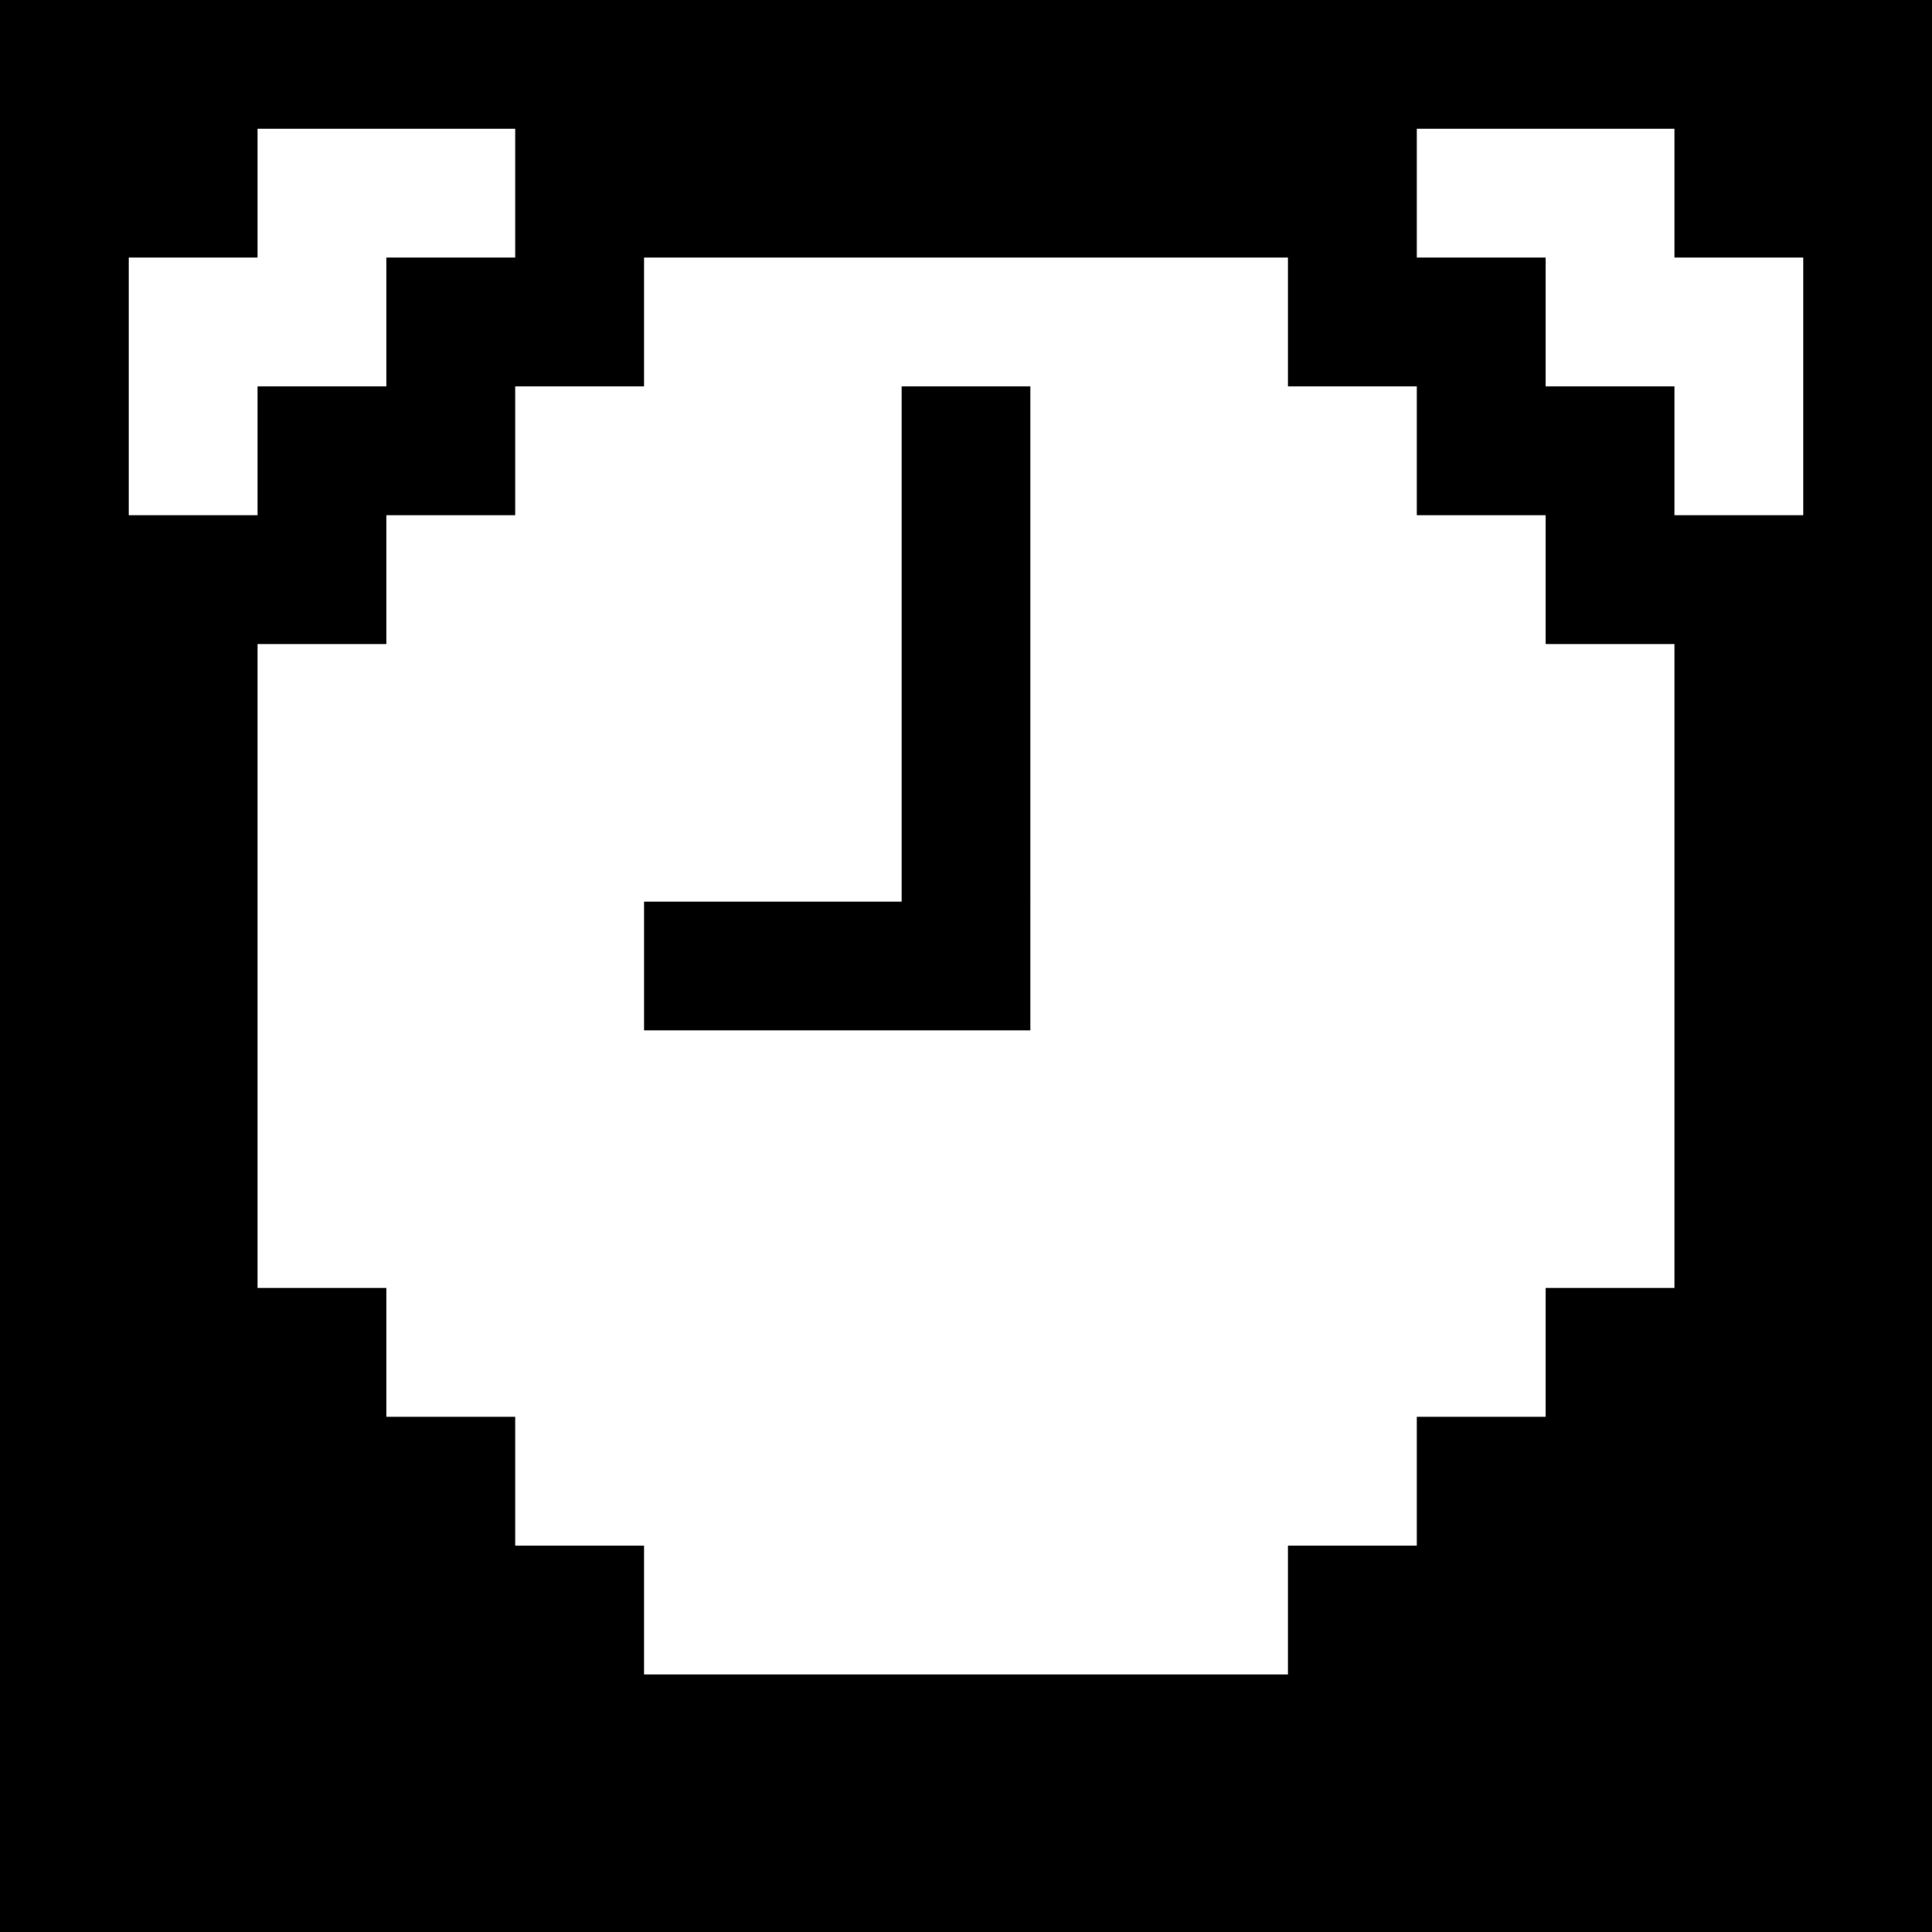 <svg version="1" xmlns="http://www.w3.org/2000/svg" width="60" height="60" viewBox="0 0 45 45"><path d="M22.5 0H0v45h45V0H22.5zM9 3h3v3H9v3H6v3H3V6h3V3h3zm27 0h3v3h3v6h-3V9h-3V6h-3V3h3zM22.5 6H30v3h3v3h3v3h3v15h-3v3h-3v3h-3v3H15v-3h-3v-3H9v-3H6V15h3v-3h3V9h3V6h7.5zm0 3H21v12h-6v3h9V9h-1.5z"/></svg>